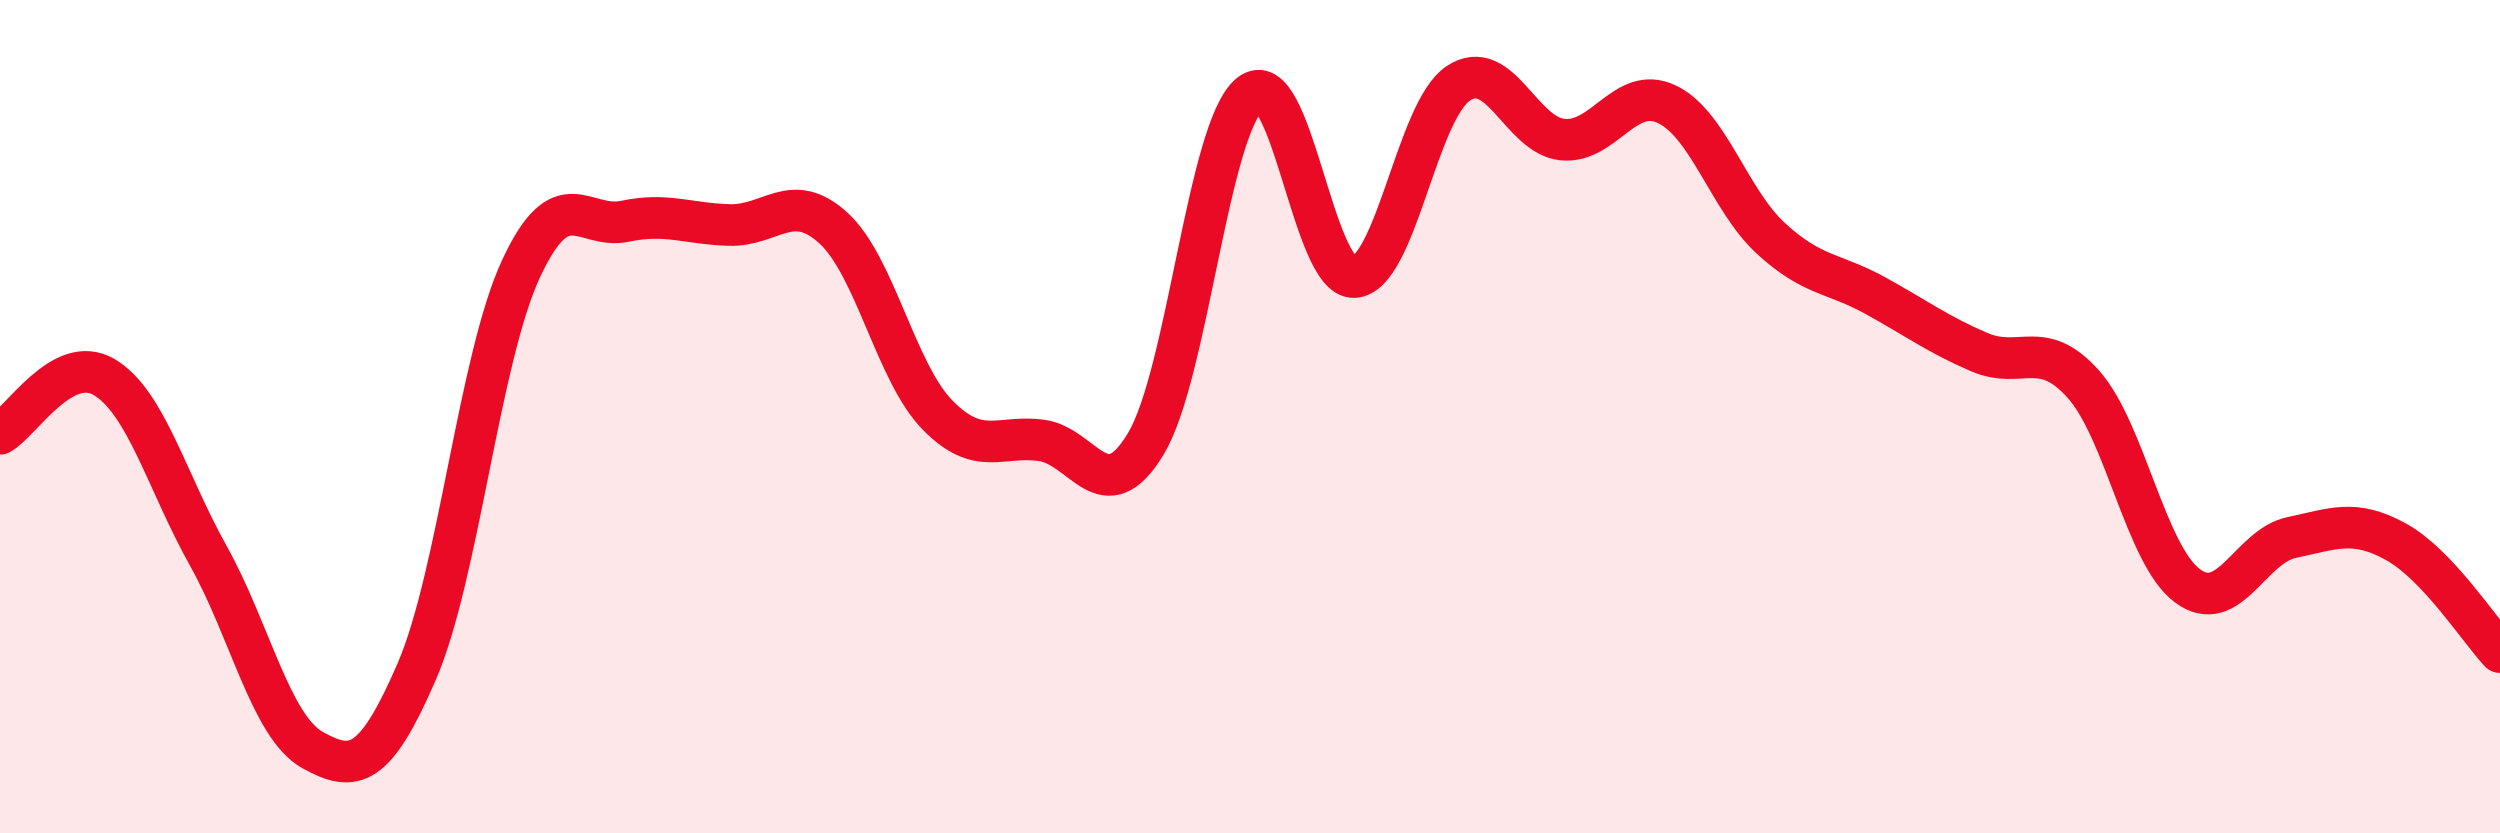 
    <svg width="60" height="20" viewBox="0 0 60 20" xmlns="http://www.w3.org/2000/svg">
      <path
        d="M 0,10.41 C 0.5,10.14 1.5,8.46 2.5,9.05 C 3.5,9.64 4,11.55 5,13.34 C 6,15.13 6.5,17.44 7.5,18 C 8.5,18.56 9,18.43 10,16.12 C 11,13.81 11.5,8.62 12.5,6.46 C 13.5,4.3 14,5.52 15,5.31 C 16,5.1 16.5,5.37 17.5,5.4 C 18.5,5.43 19,4.56 20,5.47 C 21,6.38 21.5,8.94 22.5,9.96 C 23.5,10.98 24,10.43 25,10.57 C 26,10.71 26.5,12.31 27.5,10.65 C 28.5,8.99 29,3.06 30,2.26 C 31,1.46 31.5,6.7 32.5,6.65 C 33.5,6.6 34,2.66 35,2 C 36,1.34 36.5,3.25 37.5,3.35 C 38.5,3.45 39,2.03 40,2.5 C 41,2.97 41.5,4.8 42.5,5.72 C 43.5,6.64 44,6.54 45,7.09 C 46,7.64 46.5,8.02 47.5,8.45 C 48.5,8.88 49,8.1 50,9.22 C 51,10.34 51.5,13.32 52.5,14.06 C 53.5,14.8 54,13.11 55,12.9 C 56,12.69 56.5,12.45 57.5,13 C 58.5,13.55 59.5,15.12 60,15.65L60 20L0 20Z"
        fill="#EB0A25"
        opacity="0.1"
        stroke-linecap="round"
        stroke-linejoin="round"
      />
      <path
        d="M 0,10.41 C 0.5,10.14 1.5,8.46 2.5,9.05 C 3.5,9.64 4,11.55 5,13.34 C 6,15.13 6.5,17.44 7.5,18 C 8.5,18.56 9,18.43 10,16.12 C 11,13.81 11.5,8.62 12.5,6.46 C 13.5,4.3 14,5.52 15,5.31 C 16,5.1 16.5,5.37 17.5,5.4 C 18.5,5.43 19,4.56 20,5.47 C 21,6.38 21.5,8.94 22.5,9.96 C 23.5,10.98 24,10.43 25,10.57 C 26,10.71 26.5,12.31 27.5,10.65 C 28.5,8.99 29,3.06 30,2.26 C 31,1.46 31.5,6.7 32.5,6.65 C 33.5,6.6 34,2.66 35,2 C 36,1.34 36.5,3.25 37.5,3.35 C 38.5,3.45 39,2.03 40,2.5 C 41,2.97 41.5,4.8 42.5,5.72 C 43.5,6.64 44,6.54 45,7.09 C 46,7.64 46.5,8.02 47.5,8.45 C 48.5,8.88 49,8.1 50,9.22 C 51,10.34 51.5,13.32 52.5,14.06 C 53.5,14.8 54,13.11 55,12.9 C 56,12.69 56.5,12.45 57.5,13 C 58.5,13.55 59.5,15.12 60,15.65"
        stroke="#EB0A25"
        stroke-width="1"
        fill="none"
        stroke-linecap="round"
        stroke-linejoin="round"
      />
    </svg>
  